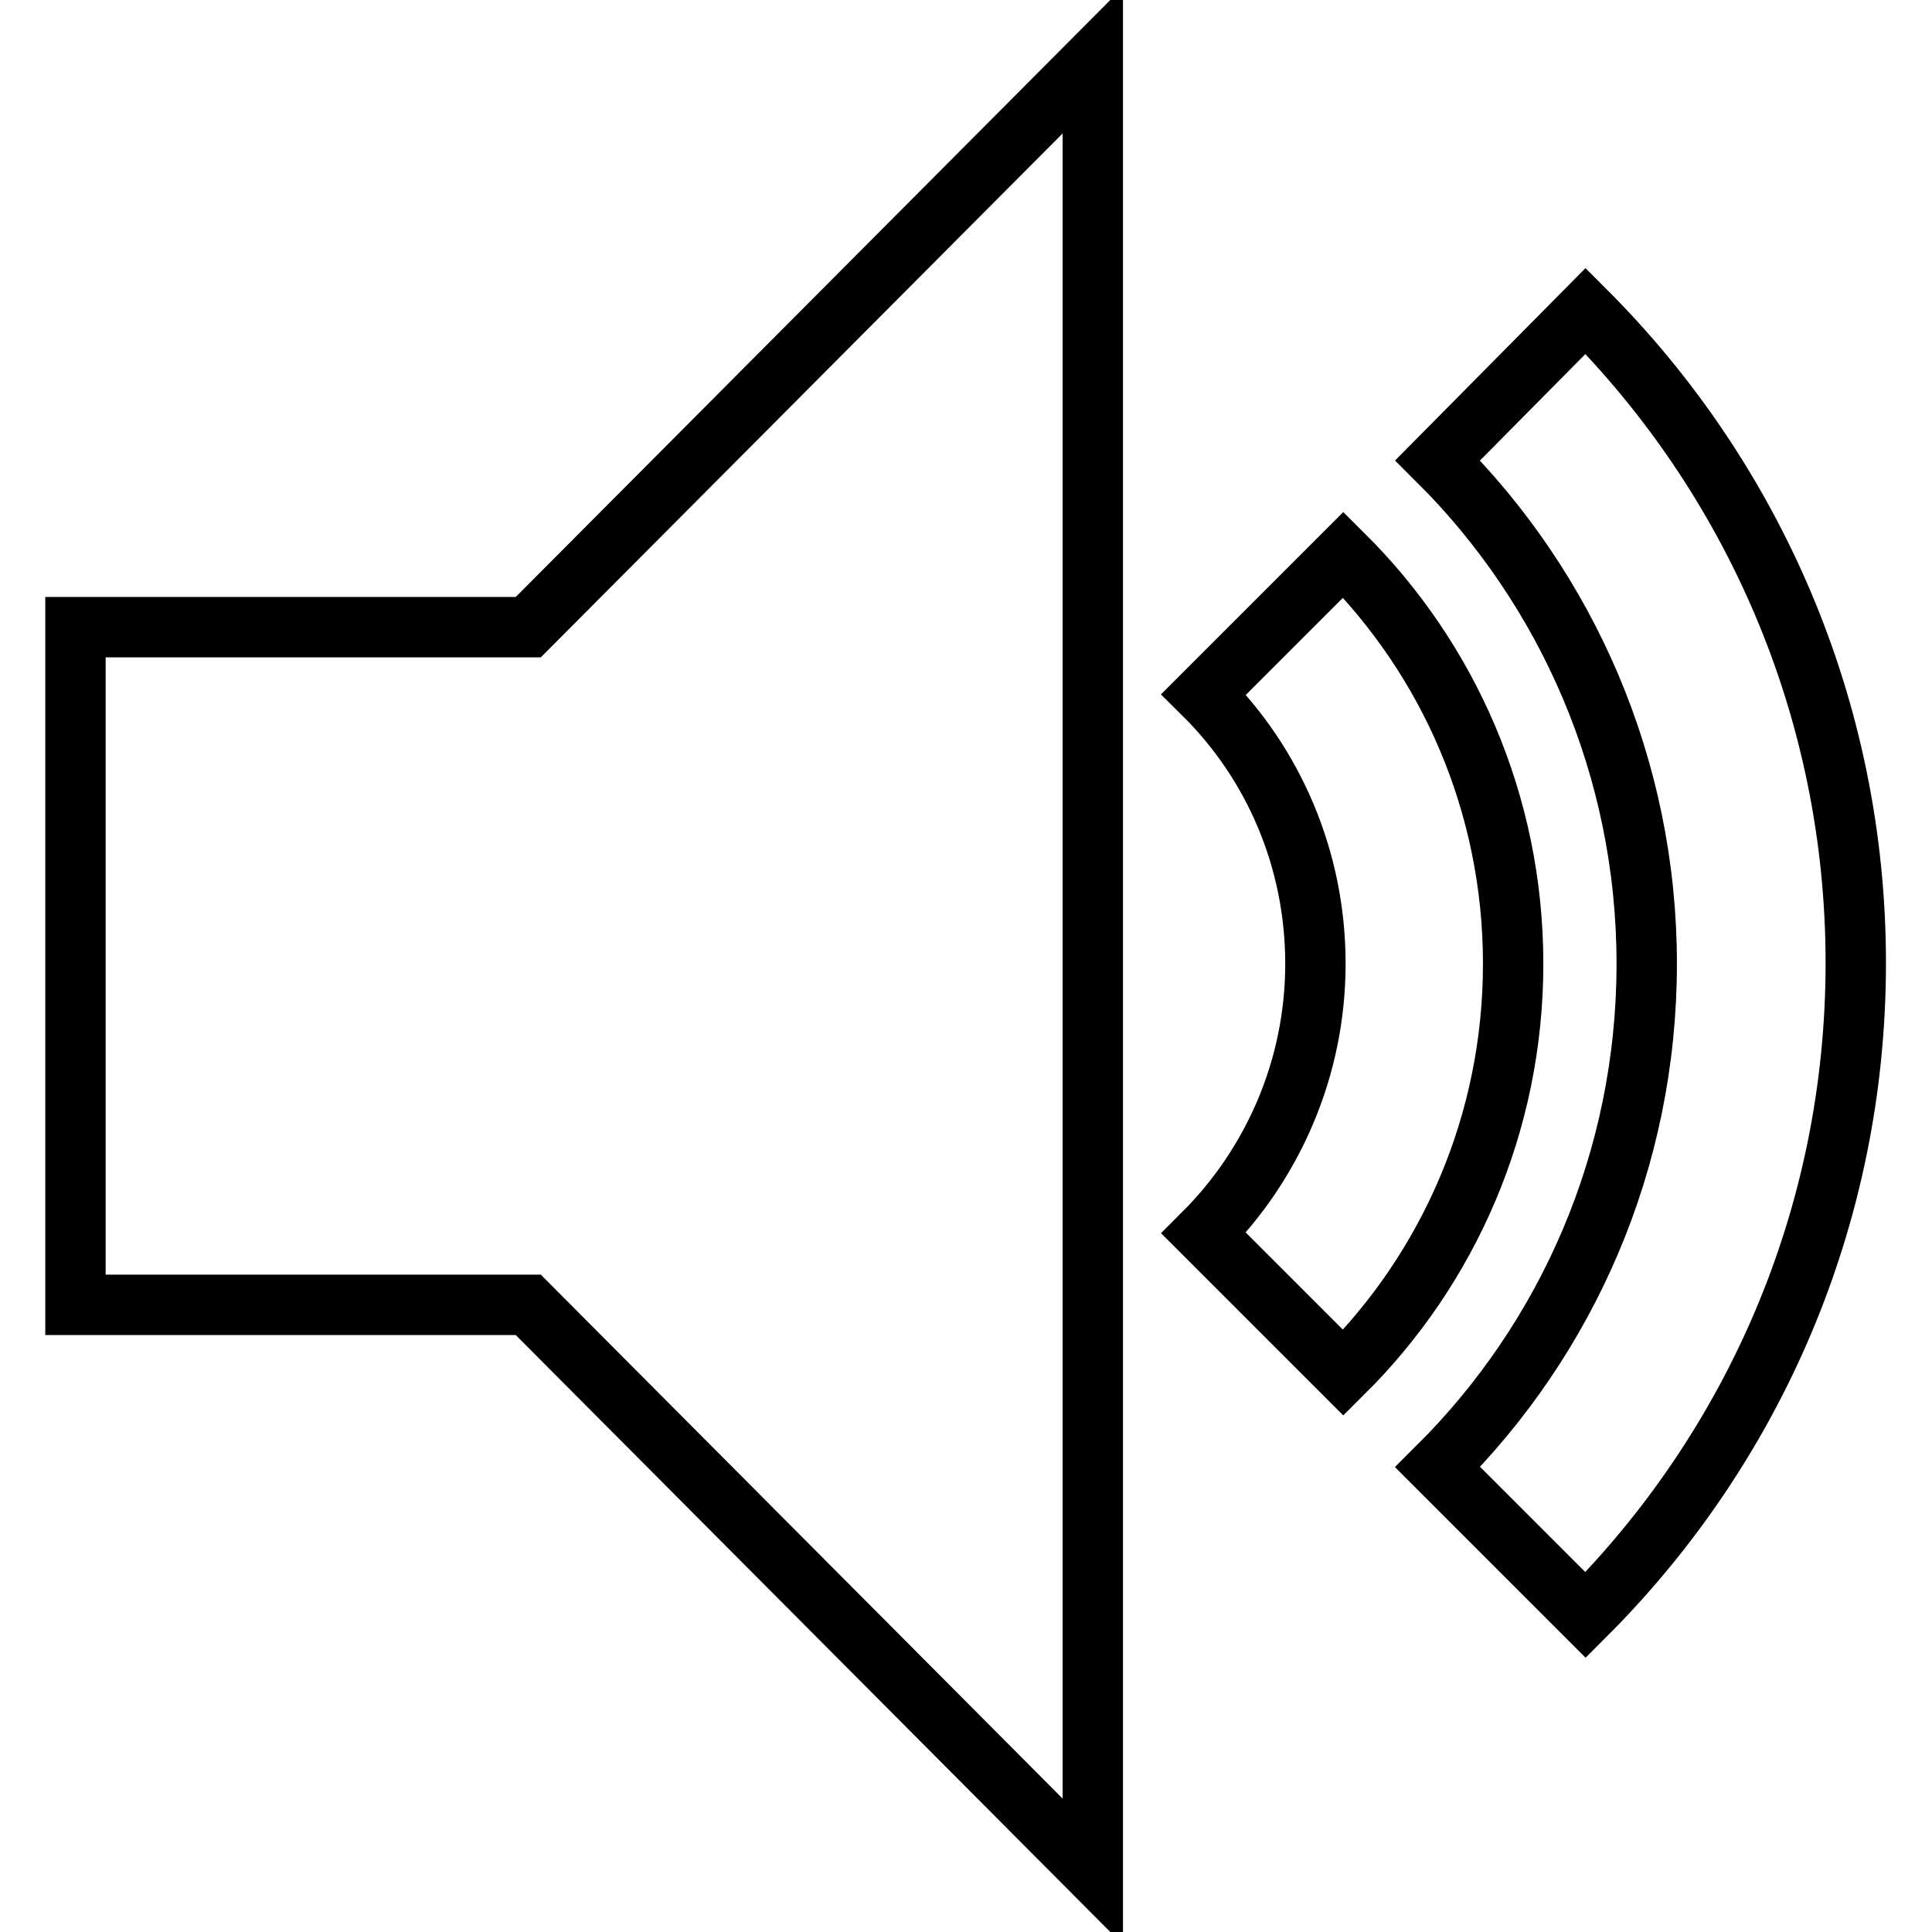 <?xml version="1.0" encoding="utf-8"?>
<!-- Svg Vector Icons : http://www.onlinewebfonts.com/icon -->
<!DOCTYPE svg PUBLIC "-//W3C//DTD SVG 1.1//EN" "http://www.w3.org/Graphics/SVG/1.1/DTD/svg11.dtd">
<svg version="1.1" xmlns="http://www.w3.org/2000/svg" xmlns:xlink="http://www.w3.org/1999/xlink" x="0px" y="0px" viewBox="0 0 256 256" enable-background="new 0 0 256 256" xml:space="preserve">
<g><g><path stroke-width="8" fill-opacity="0" stroke="#000000"  d="M174.3,127.7c0,13.9-5.7,26.6-14.8,35.7l18.5,18.5c13.9-13.8,22.5-33,22.5-54.2c0-21.2-8.6-40.4-22.5-54.2L159.5,92C168.7,101.1,174.3,113.8,174.3,127.7z"/><path stroke-width="8" fill-opacity="0" stroke="#000000"  d="M218.2,127.7c0,26.1-10.6,49.7-27.7,66.7l19.6,19.6c22.1-22.1,35.8-52.6,35.8-86.4c0-33.7-13.7-64.3-35.8-86.4L190.5,61C207.6,78,218.2,101.7,218.2,127.7z"/><path stroke-width="8" fill-opacity="0" stroke="#000000"  d="M10,172.9V83.1h60L144.8,8V248L70,172.9H10z"/></g></g>
</svg>